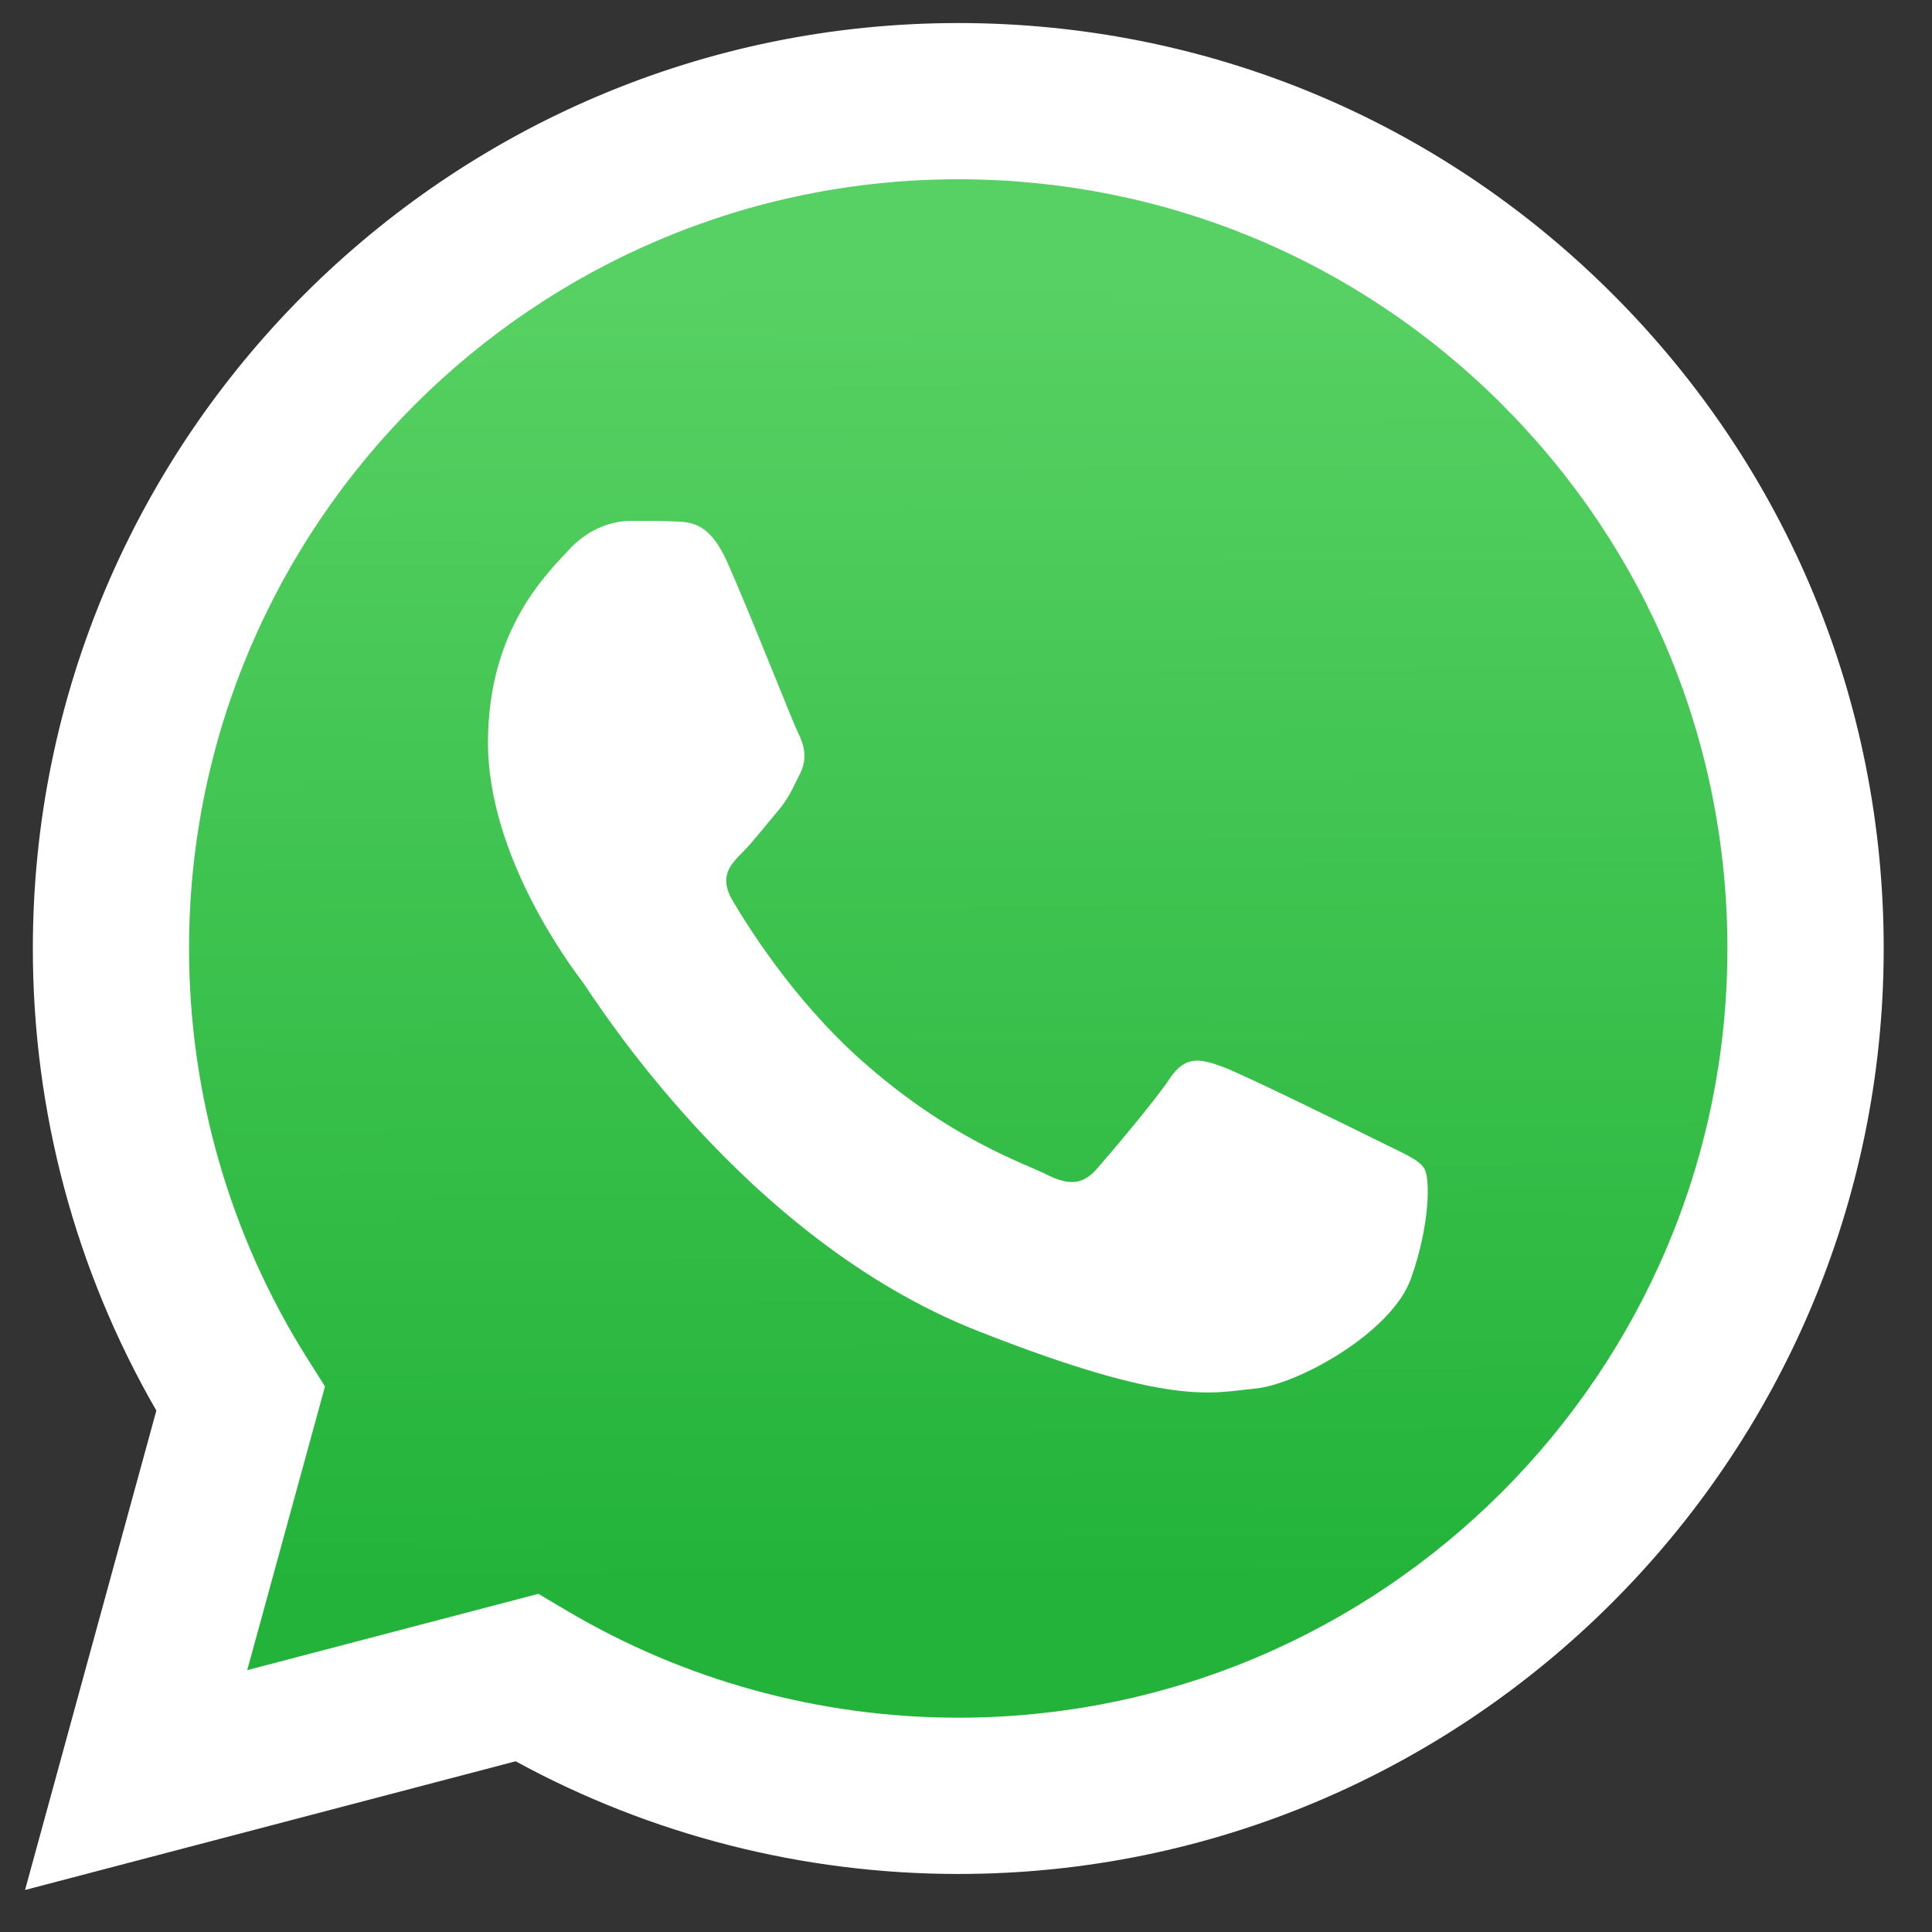 <svg width="28" height="28" viewBox="0 0 28 28" fill="none" xmlns="http://www.w3.org/2000/svg">
<rect x="0" y="0" width="28" height="28" fill="#333333" stroke="none"/>
<g id="Group 595">
<path id="path400-6-0" d="M0.363 27.391L2.266 20.443C1.092 18.41 0.475 16.104 0.476 13.741C0.479 6.348 6.495 0.334 13.888 0.334C17.475 0.335 20.842 1.732 23.375 4.266C25.907 6.8 27.301 10.169 27.3 13.751C27.296 21.143 21.279 27.159 13.888 27.159C13.887 27.159 13.888 27.159 13.888 27.159H13.882C11.637 27.158 9.432 26.595 7.473 25.526L0.363 27.391Z" fill="white"/>
<path id="path15" d="M13.892 2.598C7.743 2.598 2.743 7.597 2.74 13.741C2.739 15.847 3.329 17.897 4.444 19.672L4.71 20.093L3.583 24.205L7.802 23.099L8.21 23.34C9.921 24.356 11.883 24.893 13.883 24.894H13.888C20.032 24.894 25.032 19.895 25.035 13.75C25.036 10.773 23.878 7.973 21.773 5.866C19.668 3.76 16.869 2.6 13.892 2.598Z" fill="url(#paint0_linear_8484_1535)"/>
<path id="path418-6" fill-rule="evenodd" clip-rule="evenodd" d="M10.535 8.136C10.284 7.578 10.02 7.566 9.781 7.557C9.586 7.548 9.362 7.549 9.139 7.549C8.915 7.549 8.552 7.633 8.245 7.968C7.938 8.303 7.072 9.114 7.072 10.763C7.072 12.412 8.273 14.005 8.441 14.229C8.608 14.452 10.759 17.944 14.165 19.287C16.996 20.403 17.572 20.181 18.186 20.125C18.801 20.07 20.169 19.315 20.448 18.532C20.727 17.75 20.727 17.079 20.644 16.939C20.56 16.799 20.337 16.716 20.001 16.548C19.666 16.381 18.019 15.57 17.712 15.458C17.404 15.346 17.181 15.29 16.957 15.626C16.734 15.961 16.092 16.716 15.897 16.939C15.701 17.163 15.506 17.191 15.17 17.023C14.835 16.855 13.756 16.502 12.476 15.36C11.479 14.472 10.807 13.375 10.611 13.04C10.416 12.704 10.591 12.523 10.758 12.356C10.909 12.206 11.094 11.964 11.261 11.769C11.428 11.573 11.484 11.434 11.596 11.21C11.708 10.986 11.652 10.791 11.568 10.623C11.484 10.456 10.833 8.798 10.535 8.136Z" fill="white"/>
</g>
<defs>
<linearGradient id="paint0_linear_8484_1535" x1="13.661" y1="3.936" x2="13.774" y2="22.989" gradientUnits="userSpaceOnUse">
<stop stop-color="#57D163"/>
<stop offset="1" stop-color="#23B33A"/>
</linearGradient>
</defs>
</svg>
